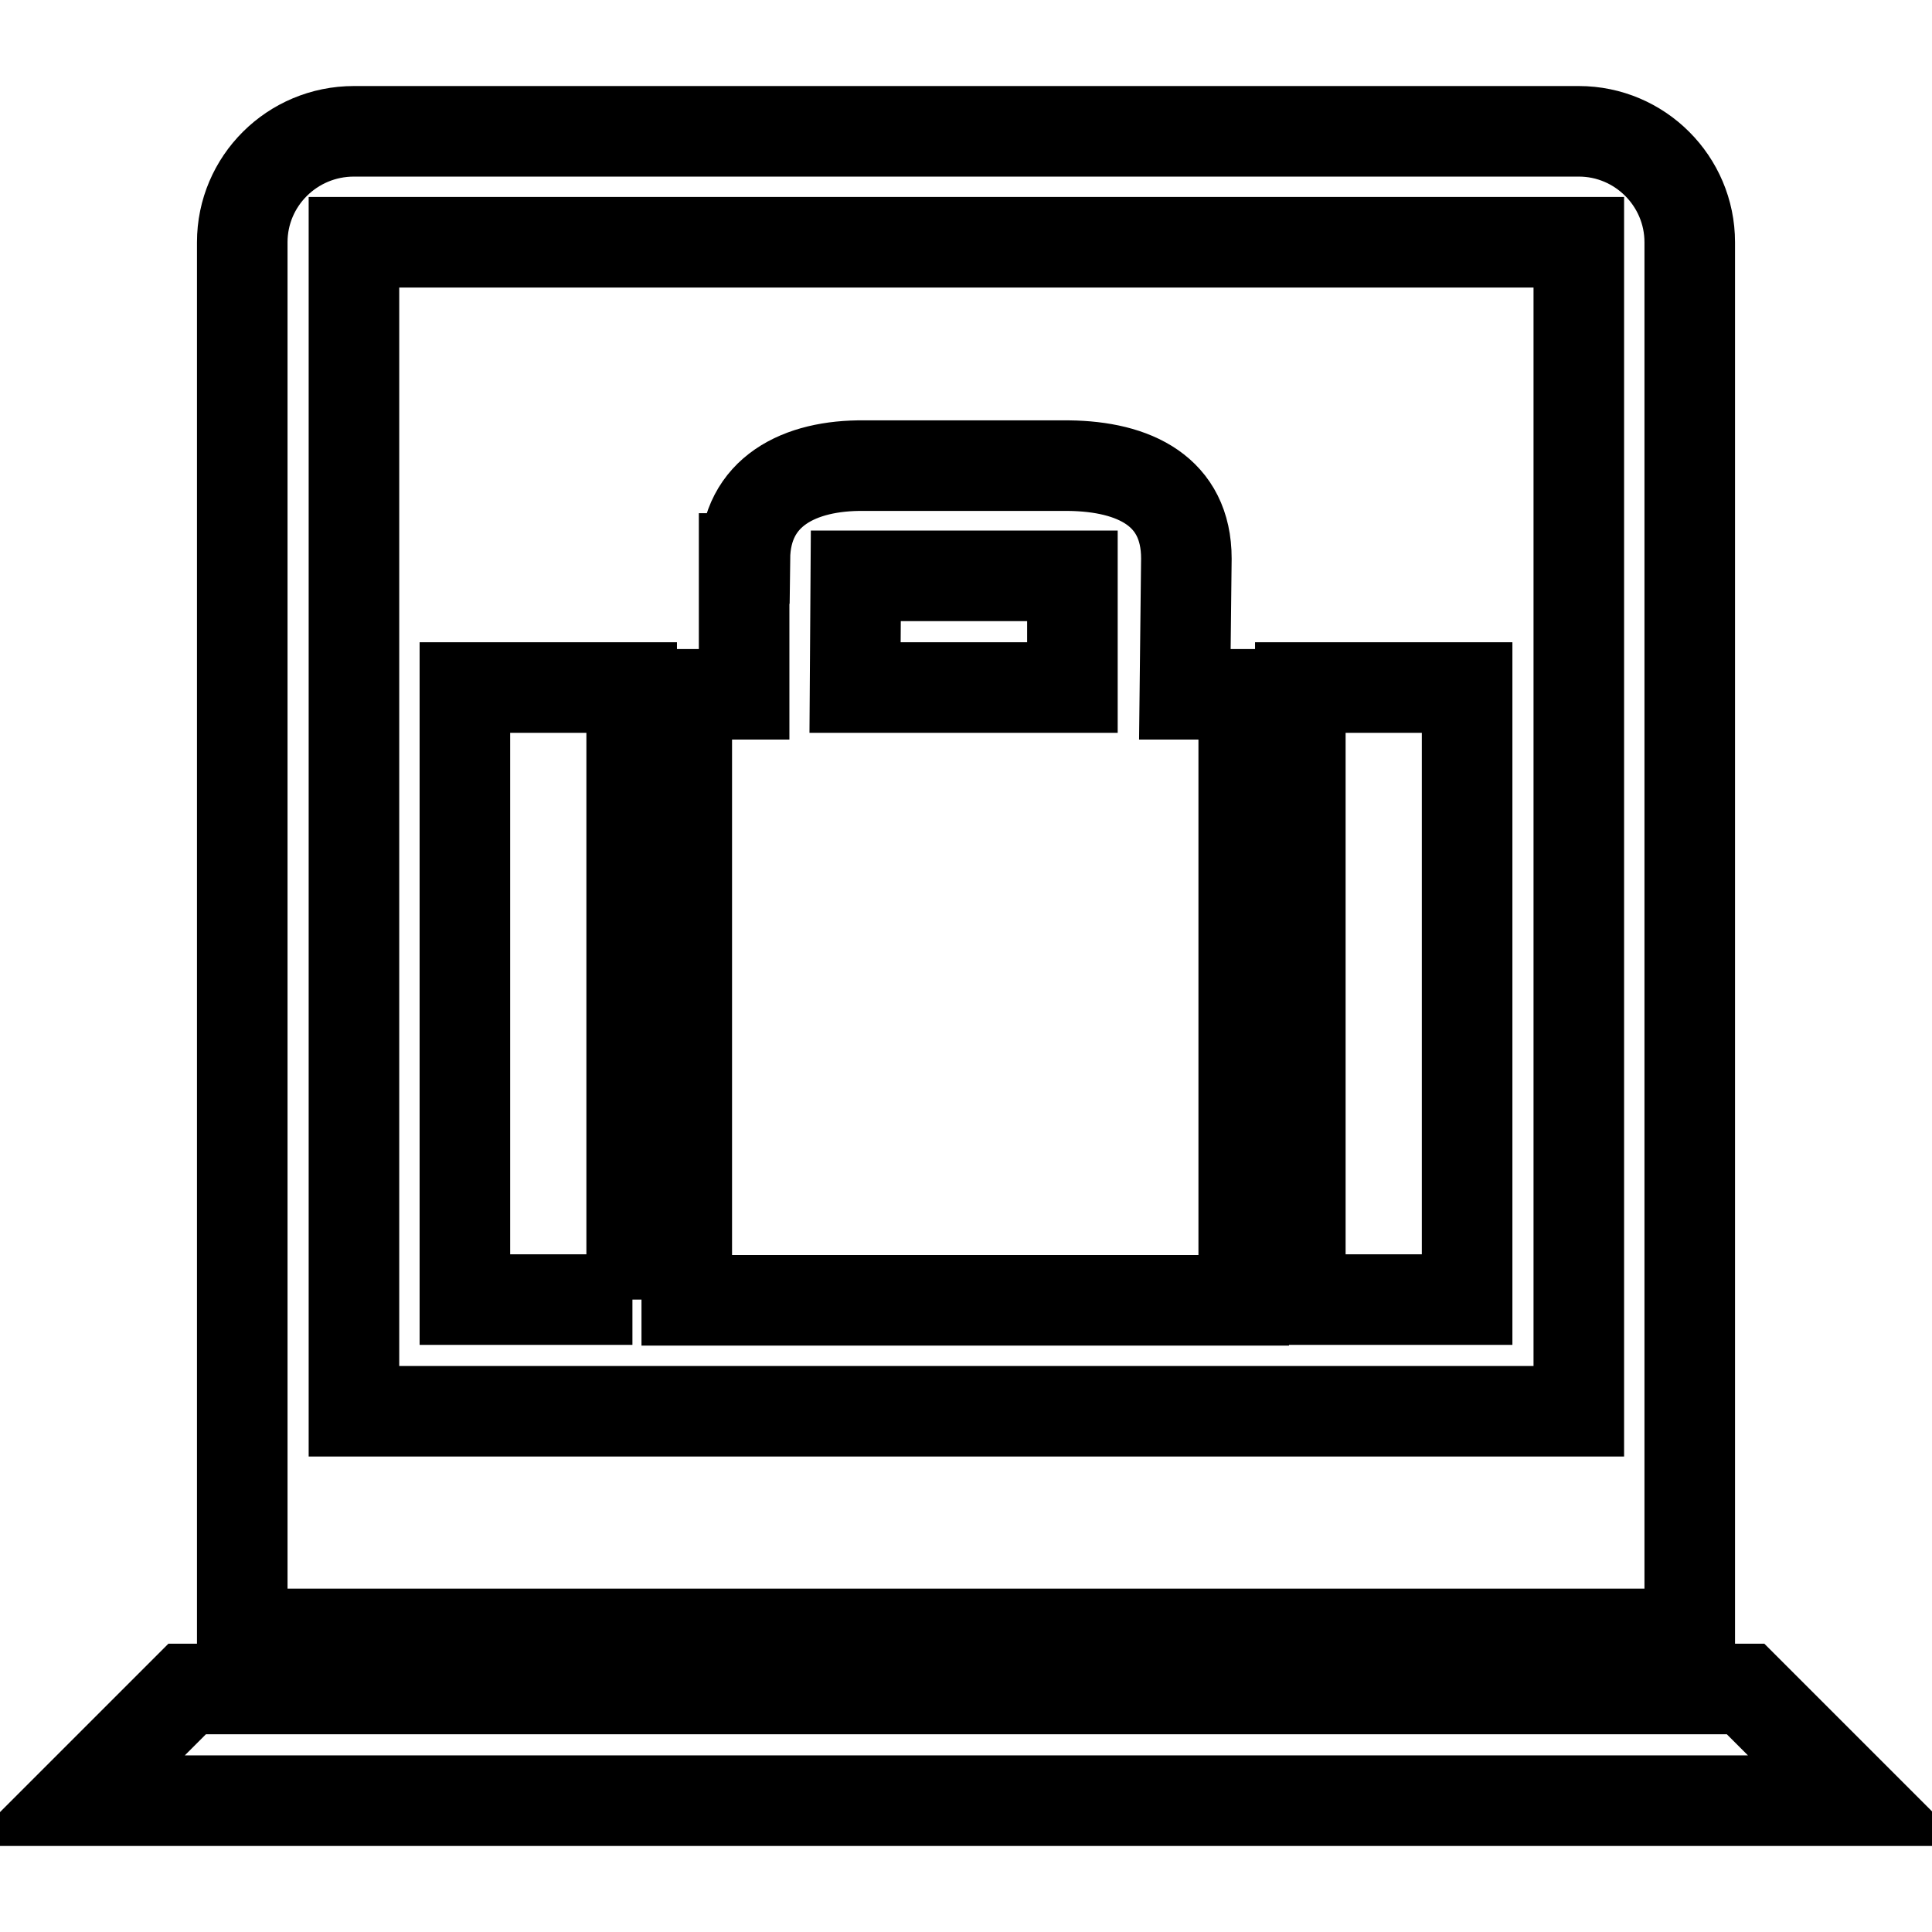 <?xml version="1.0" encoding="utf-8"?>
<!-- Svg Vector Icons : http://www.onlinewebfonts.com/icon -->
<!DOCTYPE svg PUBLIC "-//W3C//DTD SVG 1.1//EN" "http://www.w3.org/Graphics/SVG/1.1/DTD/svg11.dtd">
<svg version="1.1" xmlns="http://www.w3.org/2000/svg" xmlns:xlink="http://www.w3.org/1999/xlink" x="0px" y="0px" viewBox="0 0 256 256" enable-background="new 0 0 256 256" xml:space="preserve">
<g> <path stroke-width="12" fill-opacity="0" stroke="#000000"  d="M10,238.6l14.8-14.8h206.5l14.8,14.8H10z M223.9,216.5h-14.7H46.9H32.1v-14.8v-7.4V32.1 c0-8.1,6.6-14.7,14.8-14.7h162.3c8.1,0,14.7,6.6,14.7,14.7v169.6l0,0V216.5z M209.1,32.1H46.9V187h162.3V32.1z M83.8,172.2H61.6 V91.1h22.1V172.2z M98.7,74c0.1-8.9,7.3-12.4,15.8-12.3h27.1c8.7,0.1,15.6,3.4,15.6,12.3L157,92h7.8v80.3H91V92h7.6V74z  M142.1,91.1V76.3h-28.7l-0.1,14.8H142.1z M194.4,172.2h-22.1V91.1h22.1V172.2z"/></g>
</svg>